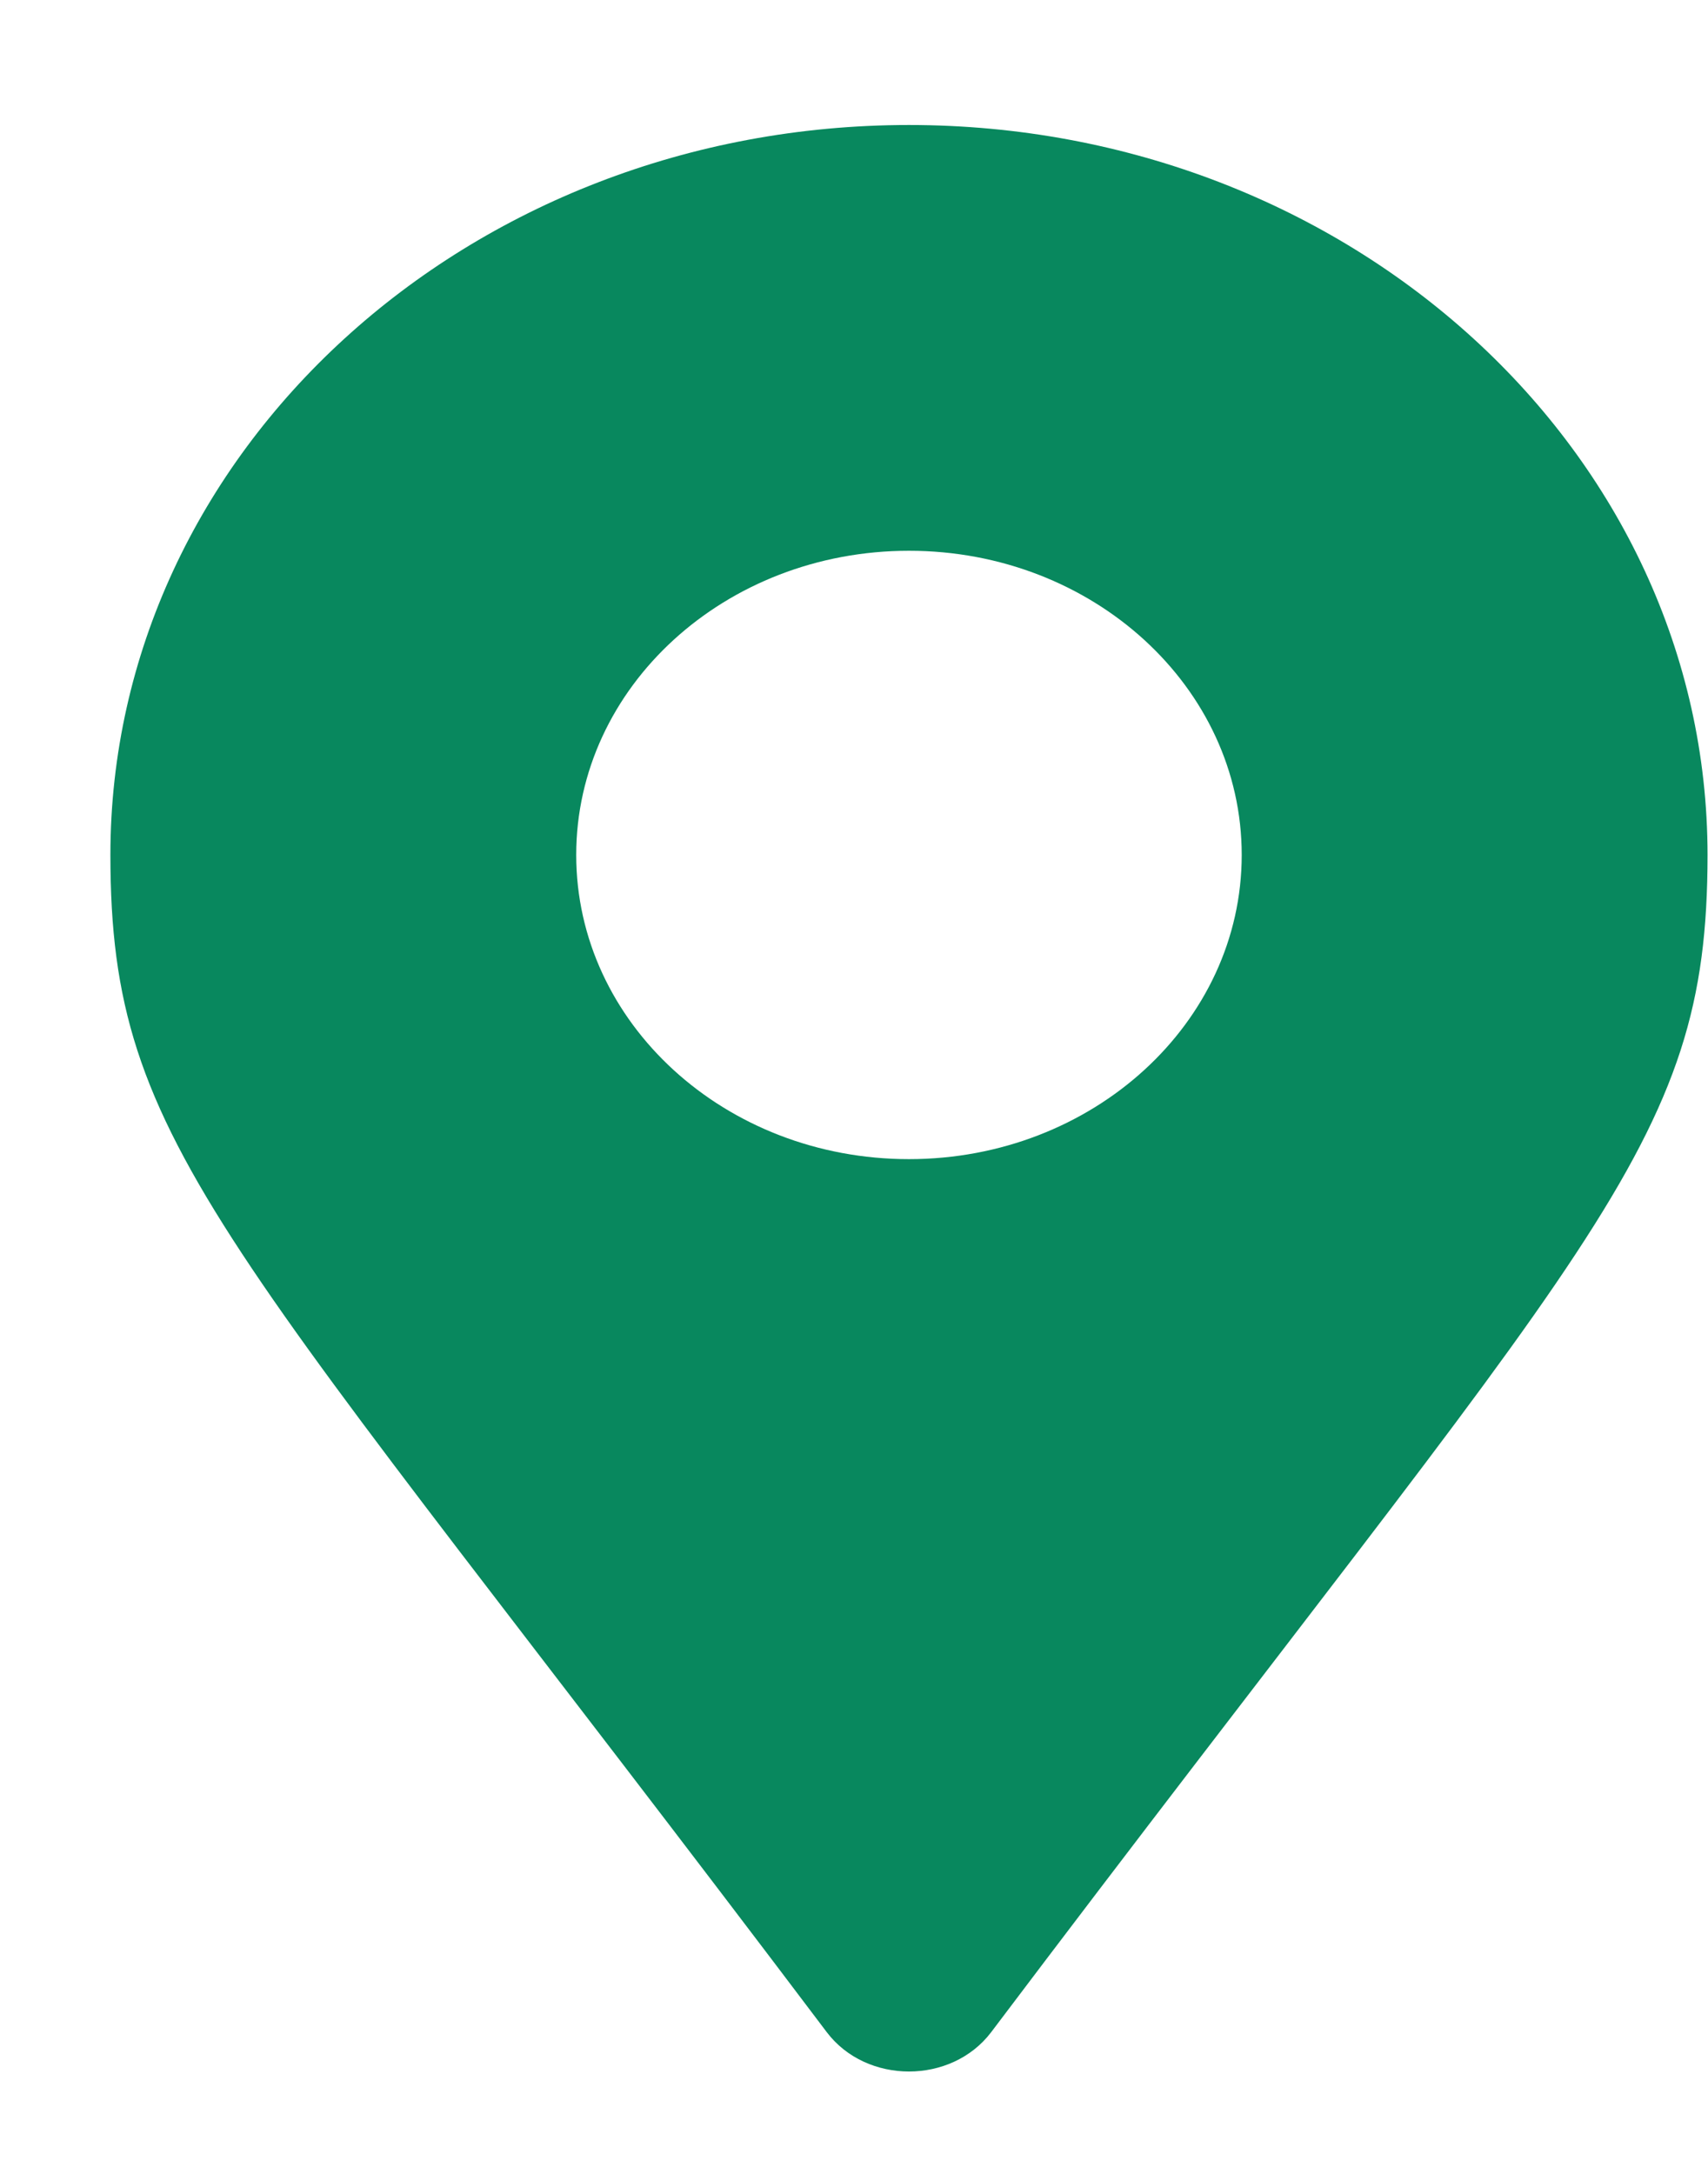<svg width="11" height="14" viewBox="0 0 11 14" fill="none" xmlns="http://www.w3.org/2000/svg">
<path d="M5.325 13.088C1.433 7.93 0.711 7.401 0.711 5.506C0.711 2.909 3.014 0.805 5.854 0.805C8.694 0.805 10.997 2.909 10.997 5.506C10.997 7.401 10.274 7.93 6.383 13.088C6.127 13.425 5.581 13.425 5.325 13.088ZM5.854 7.465C7.037 7.465 7.997 6.588 7.997 5.506C7.997 4.424 7.037 3.547 5.854 3.547C4.67 3.547 3.711 4.424 3.711 5.506C3.711 6.588 4.67 7.465 5.854 7.465Z" fill="#08885E"/>
</svg>
